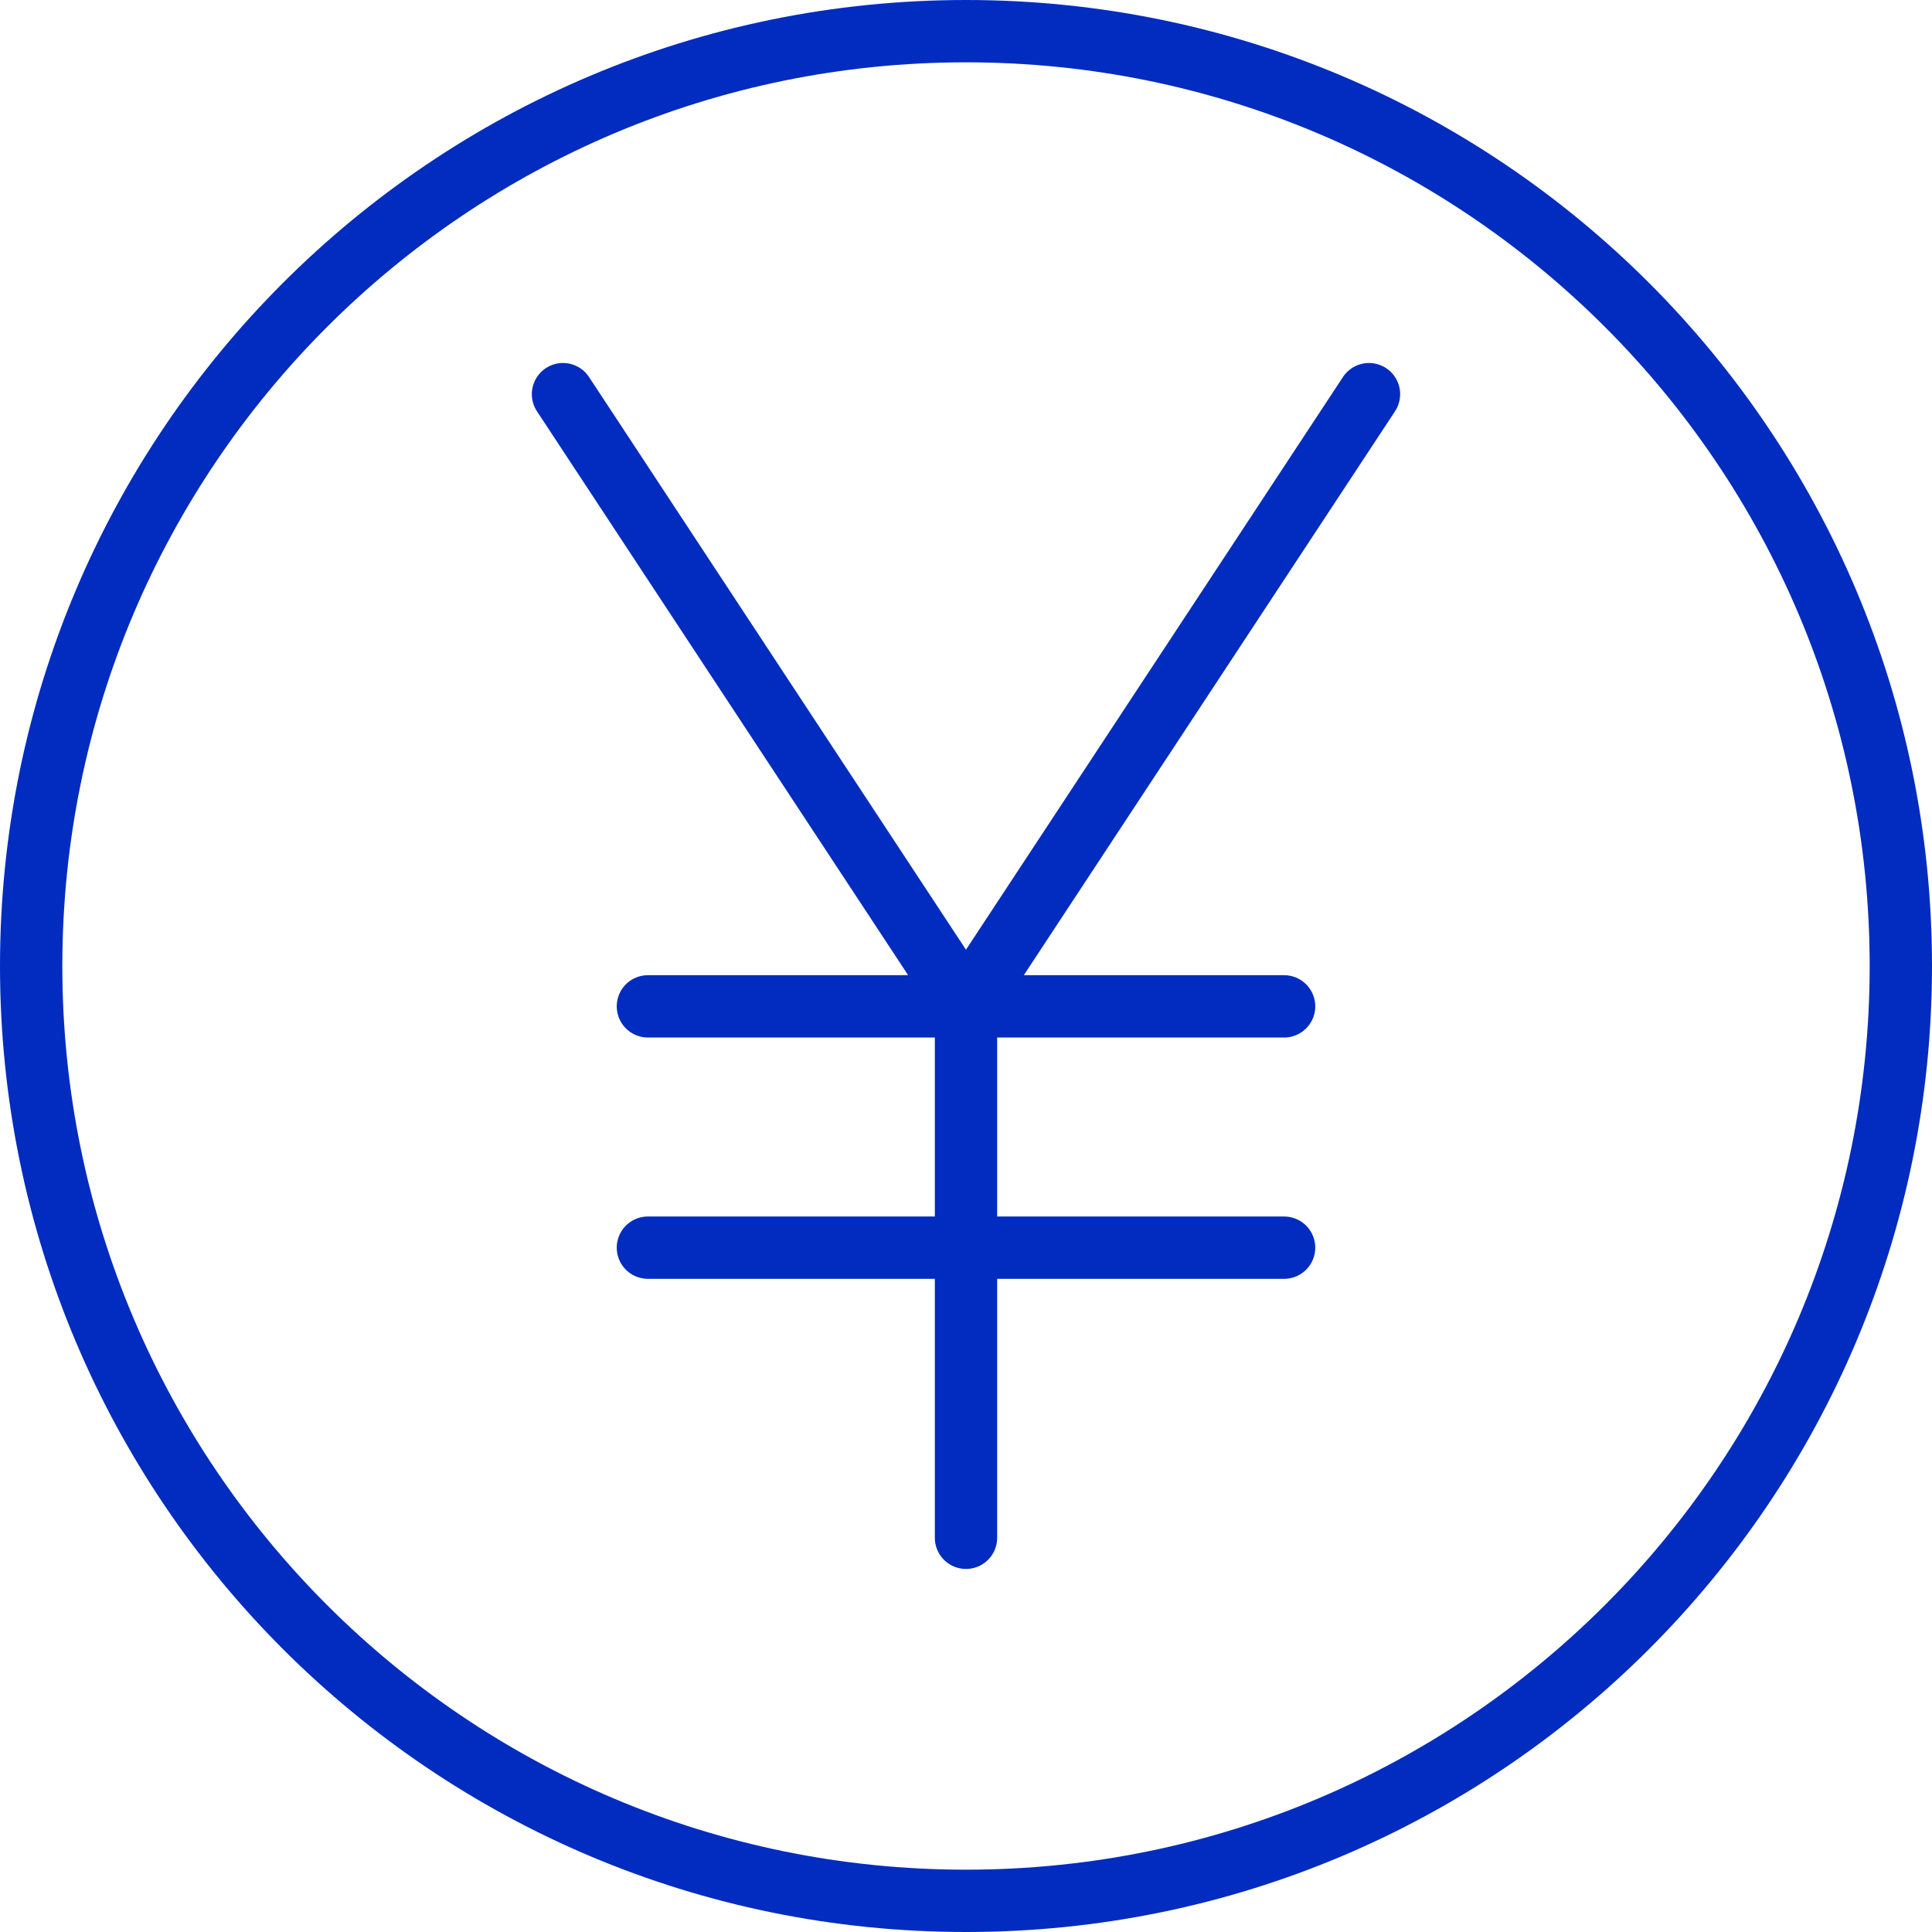 <svg width="62" height="62" viewBox="0 0 62 62" fill="none" xmlns="http://www.w3.org/2000/svg">
<g clip-path="url(#clip0_52_4)">
<path d="M31 61C47.569 61 61 47.569 61 31C61 14.431 47.569 1 31 1C14.431 1 1 14.431 1 31C1 47.569 14.431 61 31 61Z" stroke="#012CBF" stroke-width="2" stroke-linecap="round" stroke-linejoin="round"/>
<path d="M43.932 12.649L30.999 32.296L18.067 12.649" stroke="#012CBF" stroke-width="2" stroke-linecap="round" stroke-linejoin="round"/>
<path d="M31 32.295V49.349" stroke="#012CBF" stroke-width="2" stroke-linecap="round" stroke-linejoin="round"/>
<path d="M41.208 32.295H20.792" stroke="#012CBF" stroke-width="2" stroke-linecap="round" stroke-linejoin="round"/>
<path d="M41.208 40.039H20.792" stroke="#012CBF" stroke-width="2" stroke-linecap="round" stroke-linejoin="round"/>
</g>
<defs>
<clipPath id="clip0_52_4">
<rect width="62" height="62" fill="white"/>
</clipPath>
</defs>
</svg>
